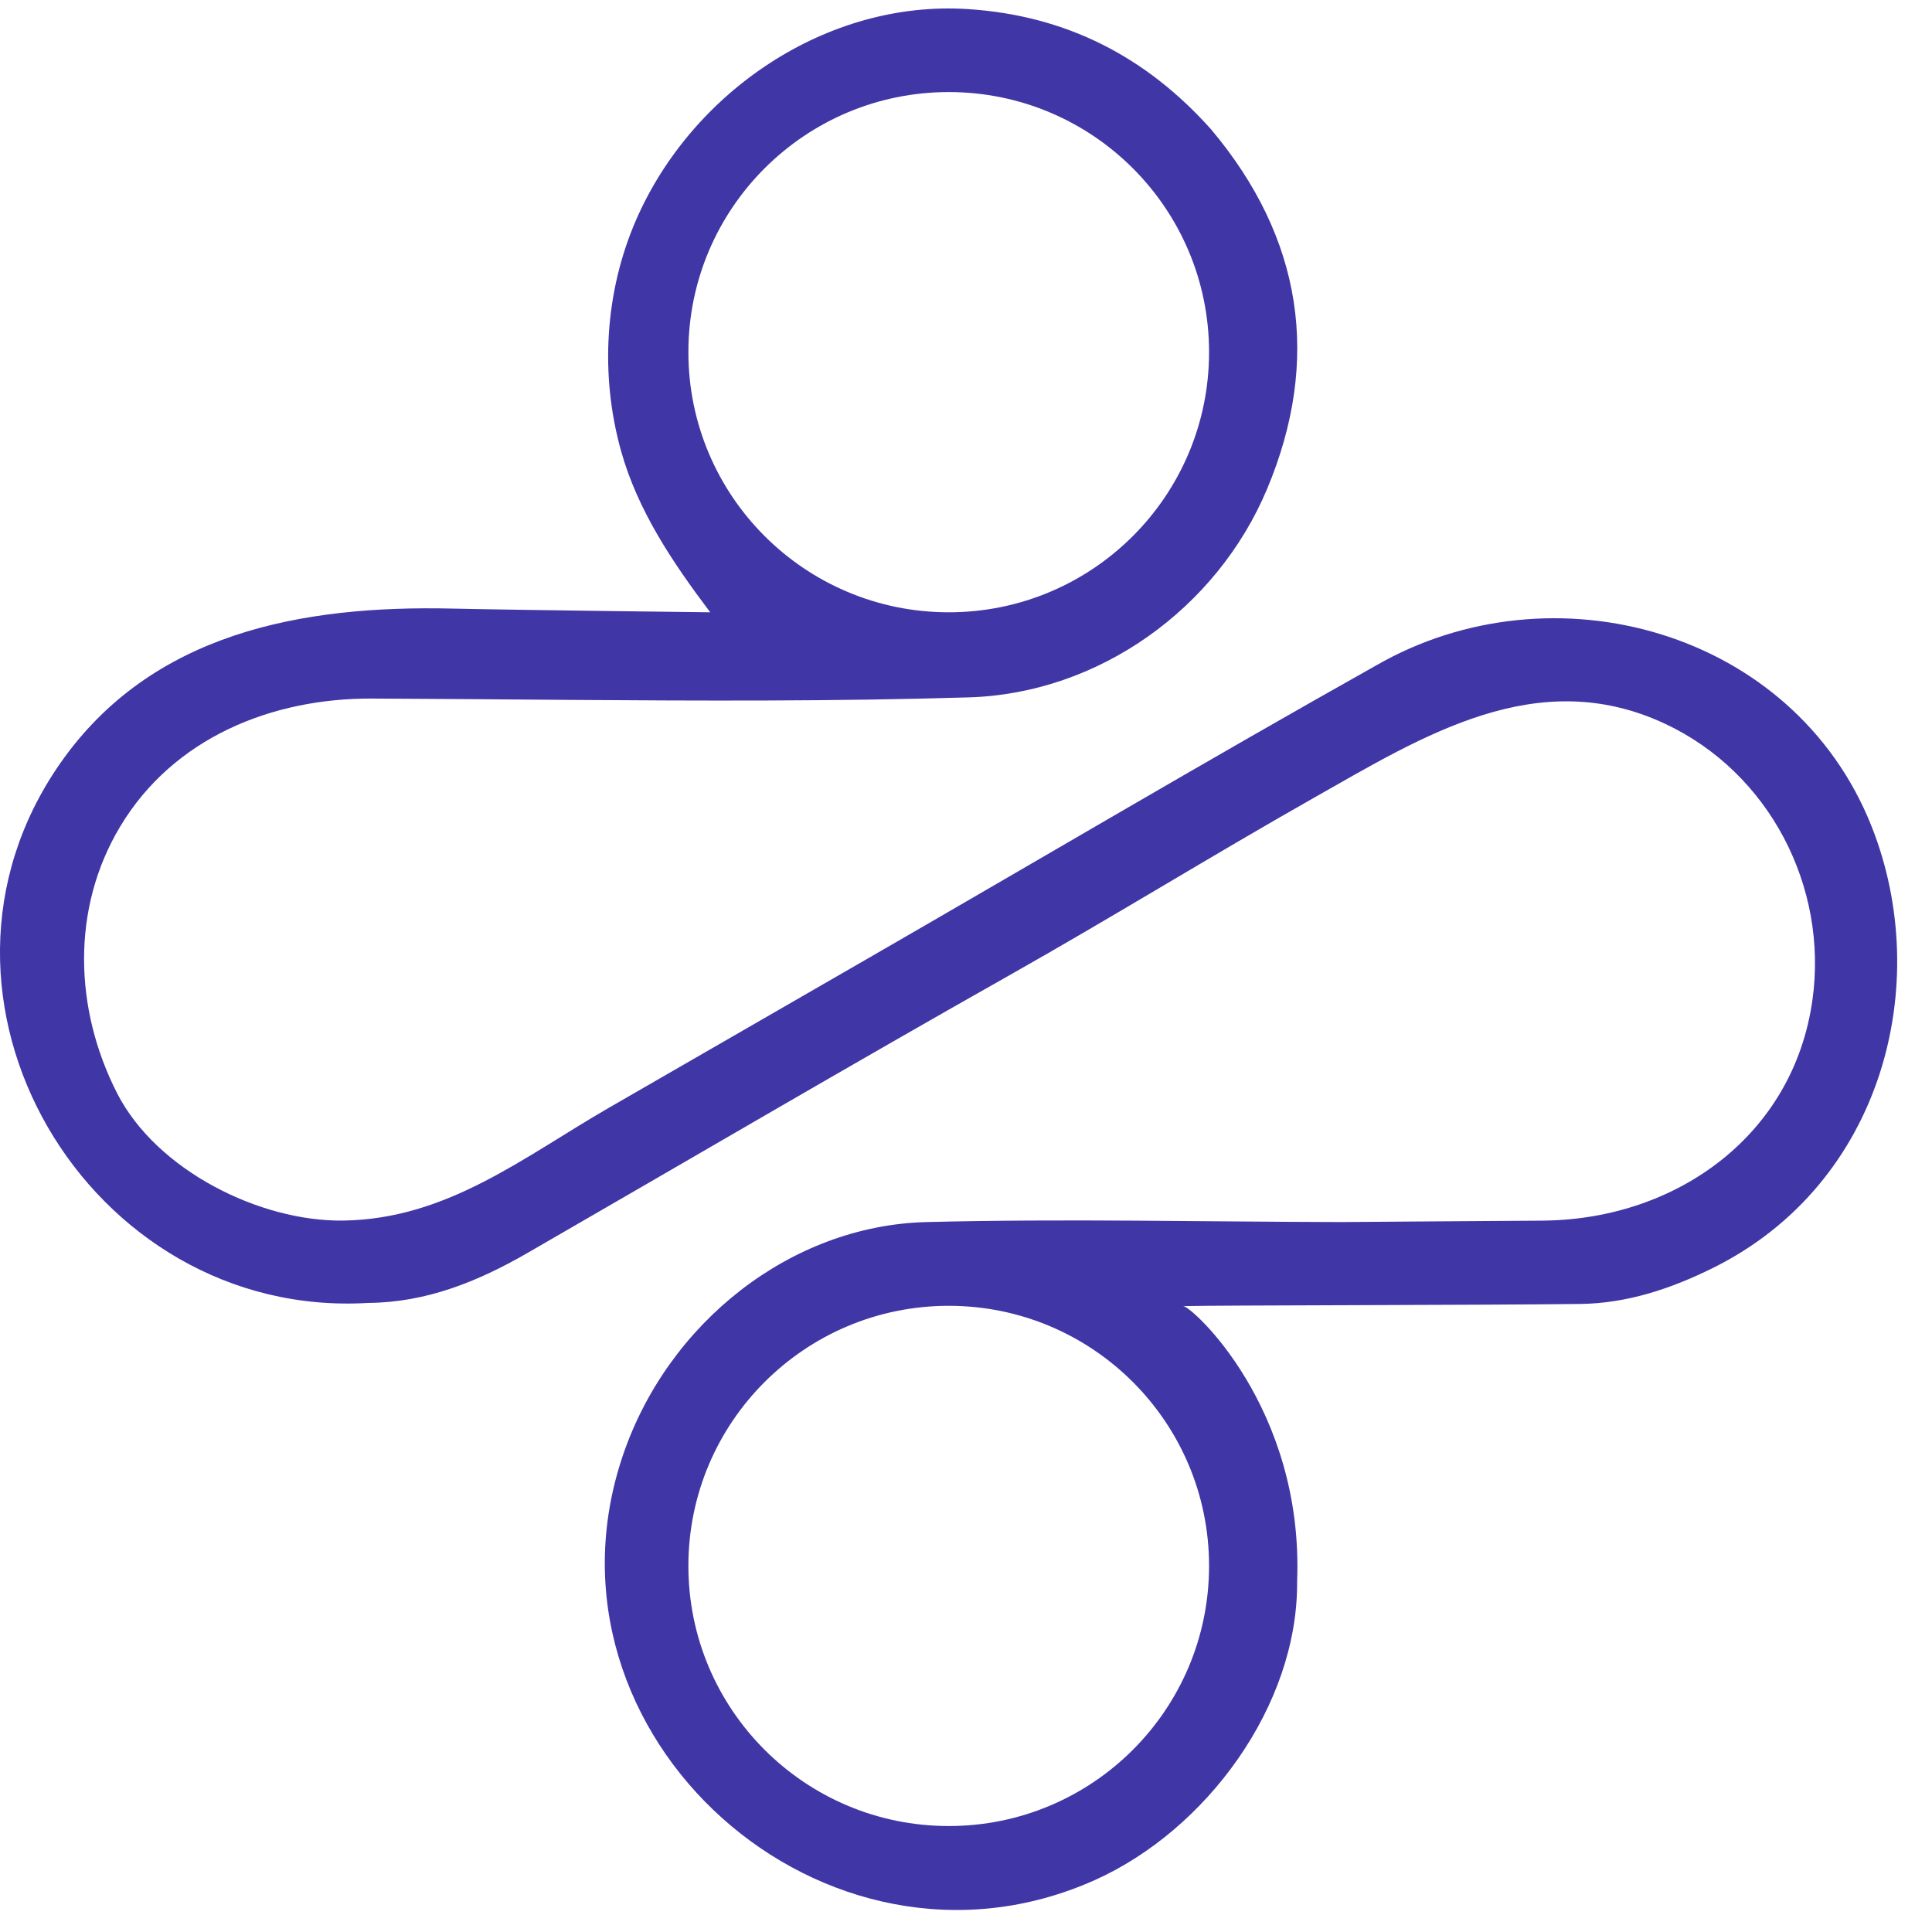 <svg width="26" height="26" viewBox="0 0 26 26" fill="none" xmlns="http://www.w3.org/2000/svg">
<path d="M16.271 21.073C16.271 23.007 14.703 24.574 12.768 24.574C10.833 24.574 9.264 23.007 9.264 21.073C9.264 19.14 10.833 17.573 12.768 17.573C14.703 17.573 16.271 19.14 16.271 21.073ZM9.264 4.739C9.264 2.807 10.833 1.239 12.768 1.239C14.703 1.239 16.271 2.807 16.271 4.739C16.271 6.673 14.703 8.24 12.768 8.24C10.833 8.24 9.264 6.673 9.264 4.739ZM25.185 11.116C24.138 8.485 20.897 7.586 18.518 8.956C16.219 10.247 13.947 11.591 11.663 12.908C10.509 13.573 9.355 14.239 8.201 14.904C7.042 15.573 6.021 16.405 4.621 16.426C3.498 16.442 2.107 15.75 1.577 14.714C0.998 13.582 0.954 12.228 1.618 11.122C2.334 9.929 3.656 9.395 5.004 9.401C6.778 9.408 8.55 9.433 10.324 9.427C11.227 9.424 12.131 9.412 13.035 9.385C14.789 9.334 16.378 8.187 17.052 6.58C17.78 4.844 17.529 3.203 16.299 1.742C15.428 0.765 14.352 0.21 13.034 0.123C11.129 -0.005 9.312 1.235 8.561 2.958C8.138 3.93 8.073 5.042 8.356 6.062C8.581 6.872 9.056 7.575 9.558 8.24C9.558 8.24 7.093 8.212 6.085 8.19C4.064 8.144 2.039 8.513 0.812 10.27C-1.391 13.425 1.186 17.762 4.958 17.534C5.735 17.528 6.427 17.248 7.086 16.869C9.254 15.619 11.411 14.352 13.589 13.122C14.964 12.346 16.308 11.515 17.681 10.737C19.158 9.9 20.688 8.937 22.405 9.739C23.809 10.395 24.605 11.932 24.391 13.457C24.137 15.271 22.577 16.396 20.802 16.426C20.783 16.426 20.763 16.427 20.744 16.427C19.845 16.432 18.946 16.44 18.047 16.446C16.187 16.442 14.326 16.399 12.467 16.446C10.638 16.492 8.988 17.805 8.384 19.582C7.101 23.357 11.106 26.924 14.732 25.302C16.231 24.631 17.471 22.956 17.456 21.279C17.547 18.939 16.032 17.574 15.923 17.577C16.407 17.565 19.97 17.564 21.268 17.548C21.898 17.54 22.491 17.342 23.053 17.063C25.344 15.927 26.026 13.228 25.185 11.116Z" fill="#4036A6"/>
</svg>
